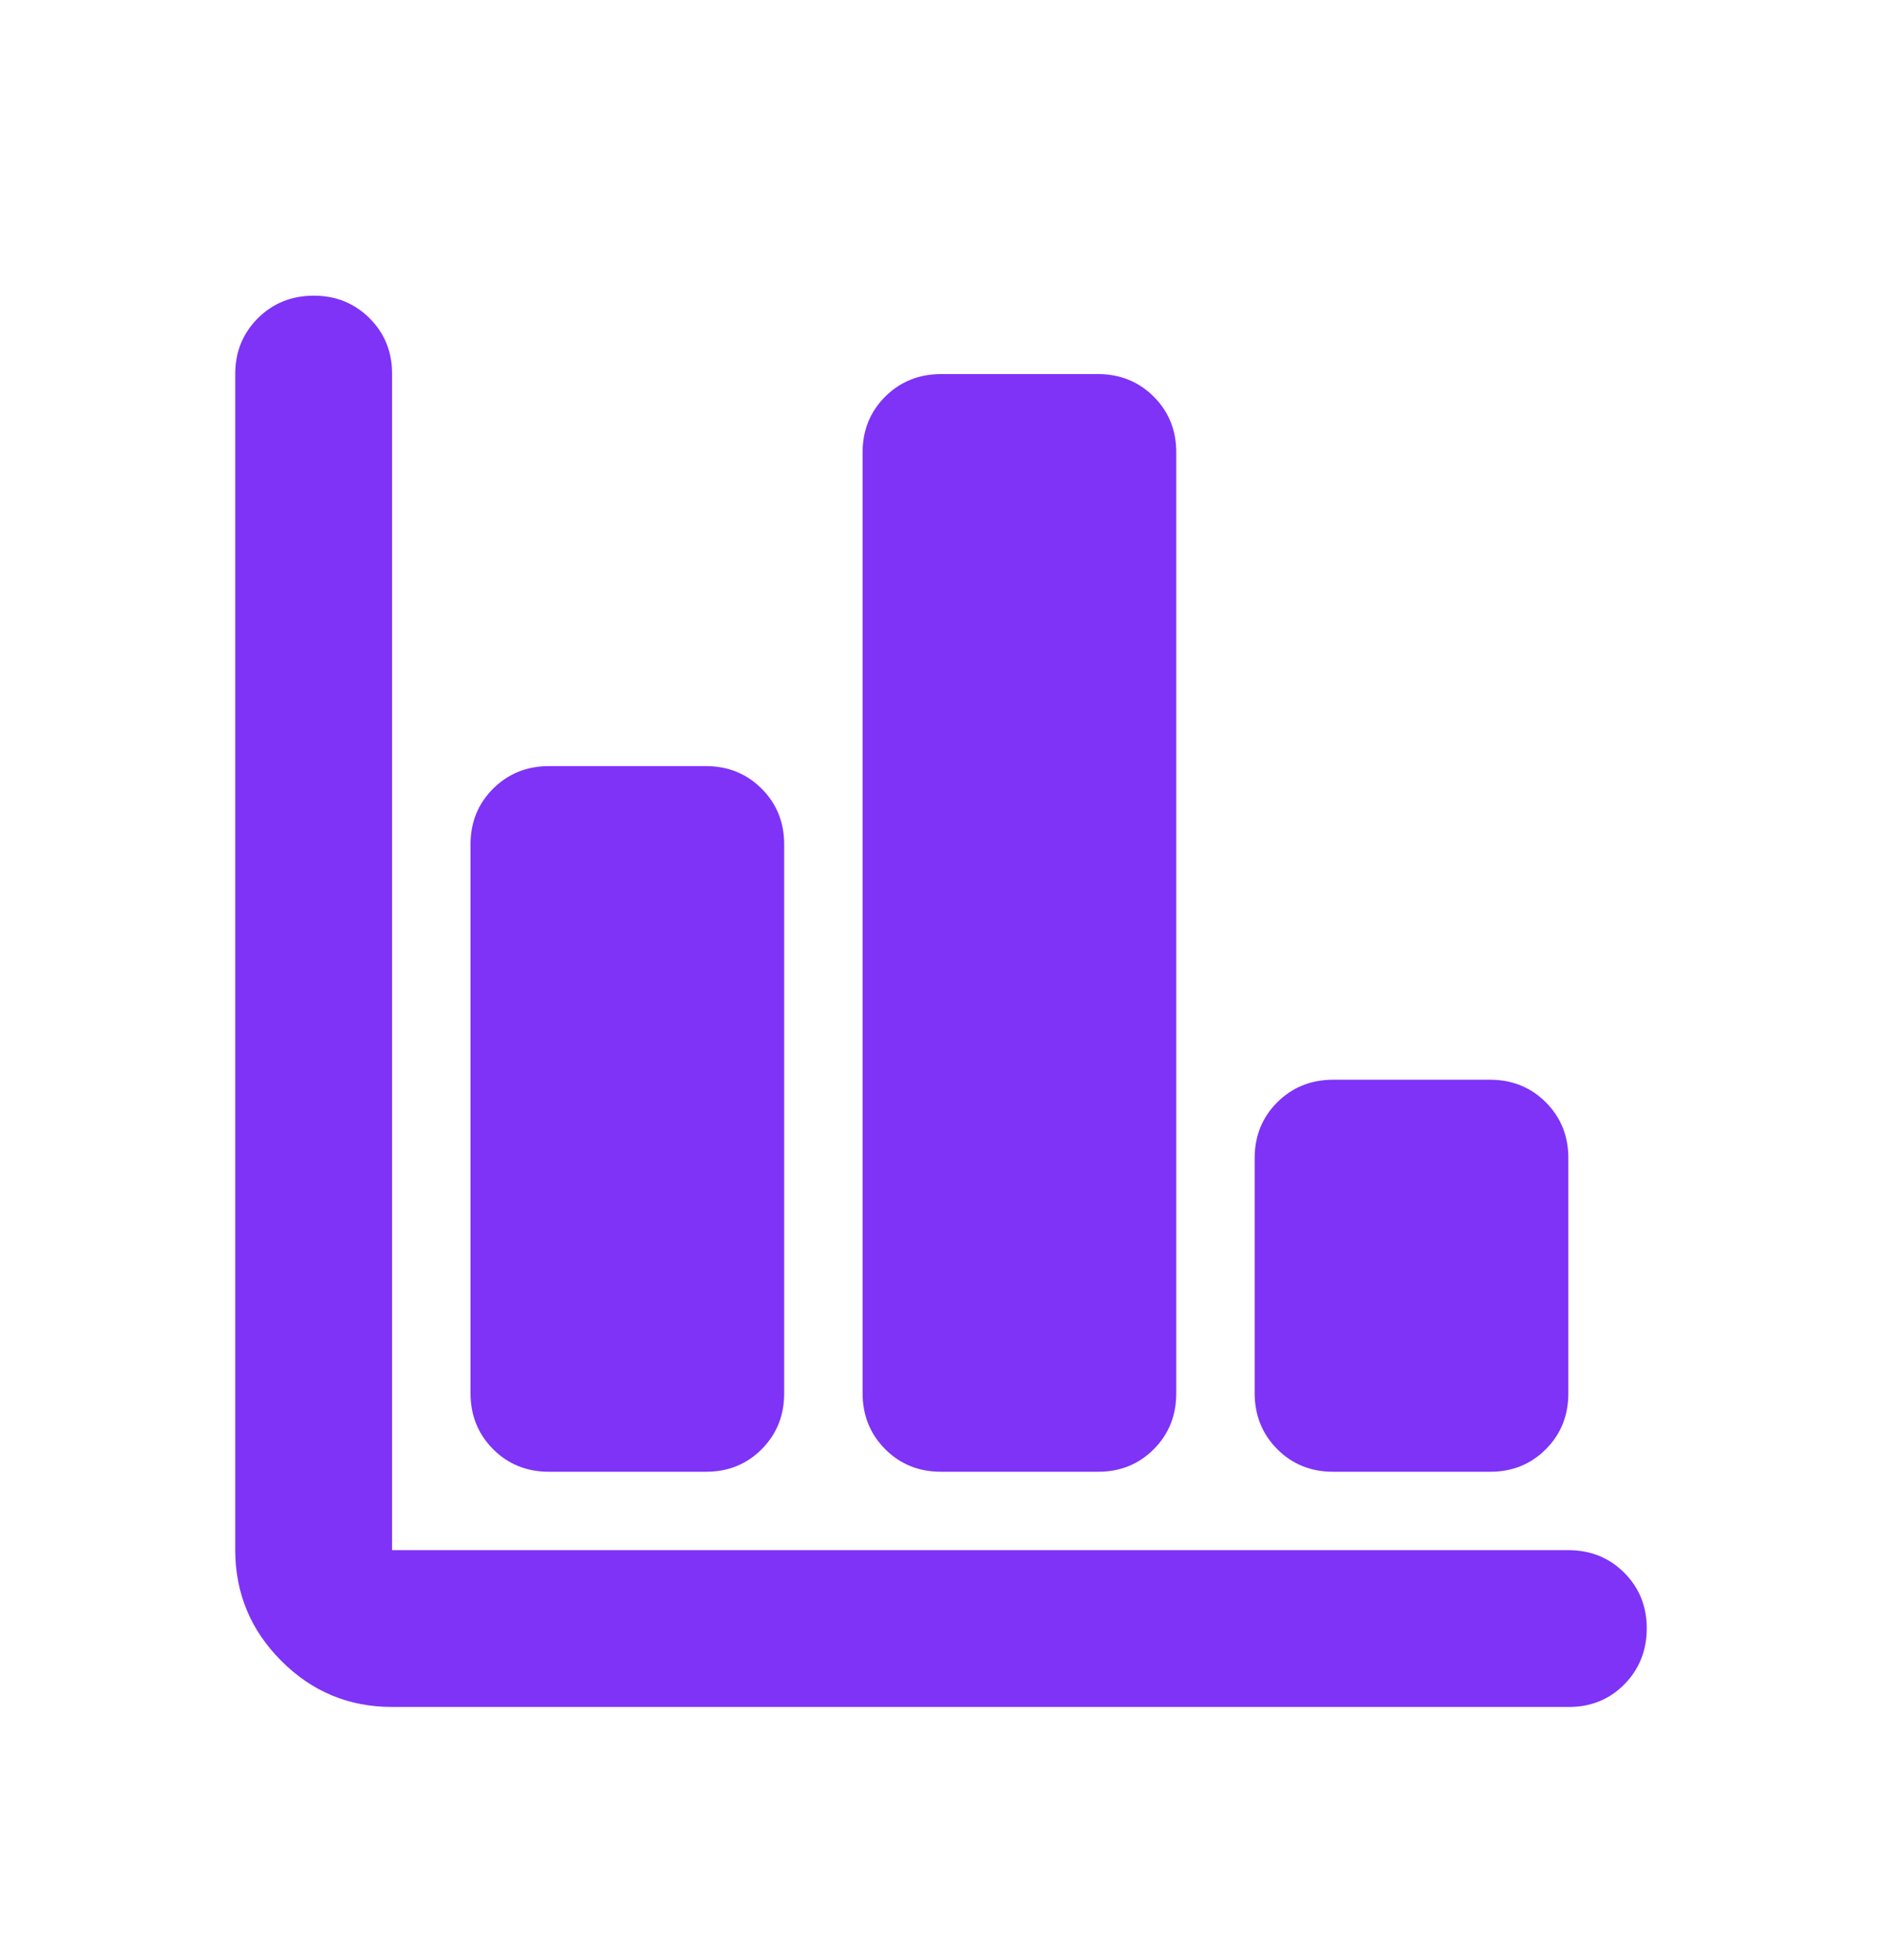 <svg width="24" height="25" viewBox="0 0 24 25" fill="none" xmlns="http://www.w3.org/2000/svg">
<path d="M5 21.771C4.45 21.771 3.979 21.576 3.588 21.184C3.197 20.793 3.001 20.322 3 19.771V4.771C3 4.488 3.096 4.251 3.288 4.059C3.48 3.868 3.717 3.772 4 3.771C4.283 3.771 4.52 3.867 4.713 4.059C4.906 4.252 5.001 4.489 5 4.771V19.771H20C20.283 19.771 20.521 19.867 20.713 20.059C20.905 20.252 21.001 20.489 21 20.771C20.999 21.054 20.903 21.292 20.712 21.485C20.521 21.677 20.283 21.773 20 21.771H5ZM7 18.771C6.717 18.771 6.479 18.675 6.288 18.483C6.097 18.291 6.001 18.054 6 17.771V10.771C6 10.488 6.096 10.251 6.288 10.059C6.48 9.868 6.717 9.772 7 9.771H9C9.283 9.771 9.521 9.867 9.713 10.059C9.905 10.252 10.001 10.489 10 10.771V17.771C10 18.055 9.904 18.293 9.712 18.485C9.52 18.677 9.283 18.772 9 18.771H7ZM12 18.771C11.717 18.771 11.479 18.675 11.288 18.483C11.097 18.291 11.001 18.054 11 17.771V5.771C11 5.488 11.096 5.251 11.288 5.059C11.48 4.868 11.717 4.772 12 4.771H14C14.283 4.771 14.521 4.867 14.713 5.059C14.905 5.251 15.001 5.489 15 5.771V17.771C15 18.055 14.904 18.293 14.712 18.485C14.52 18.677 14.283 18.772 14 18.771H12ZM17 18.771C16.717 18.771 16.479 18.675 16.288 18.483C16.097 18.291 16.001 18.054 16 17.771V14.771C16 14.488 16.096 14.251 16.288 14.059C16.48 13.868 16.717 13.772 17 13.771H19C19.283 13.771 19.521 13.867 19.713 14.059C19.905 14.252 20.001 14.489 20 14.771V17.771C20 18.055 19.904 18.293 19.712 18.485C19.52 18.677 19.283 18.772 19 18.771H17Z" fill="#7E33F7"/>
</svg>
